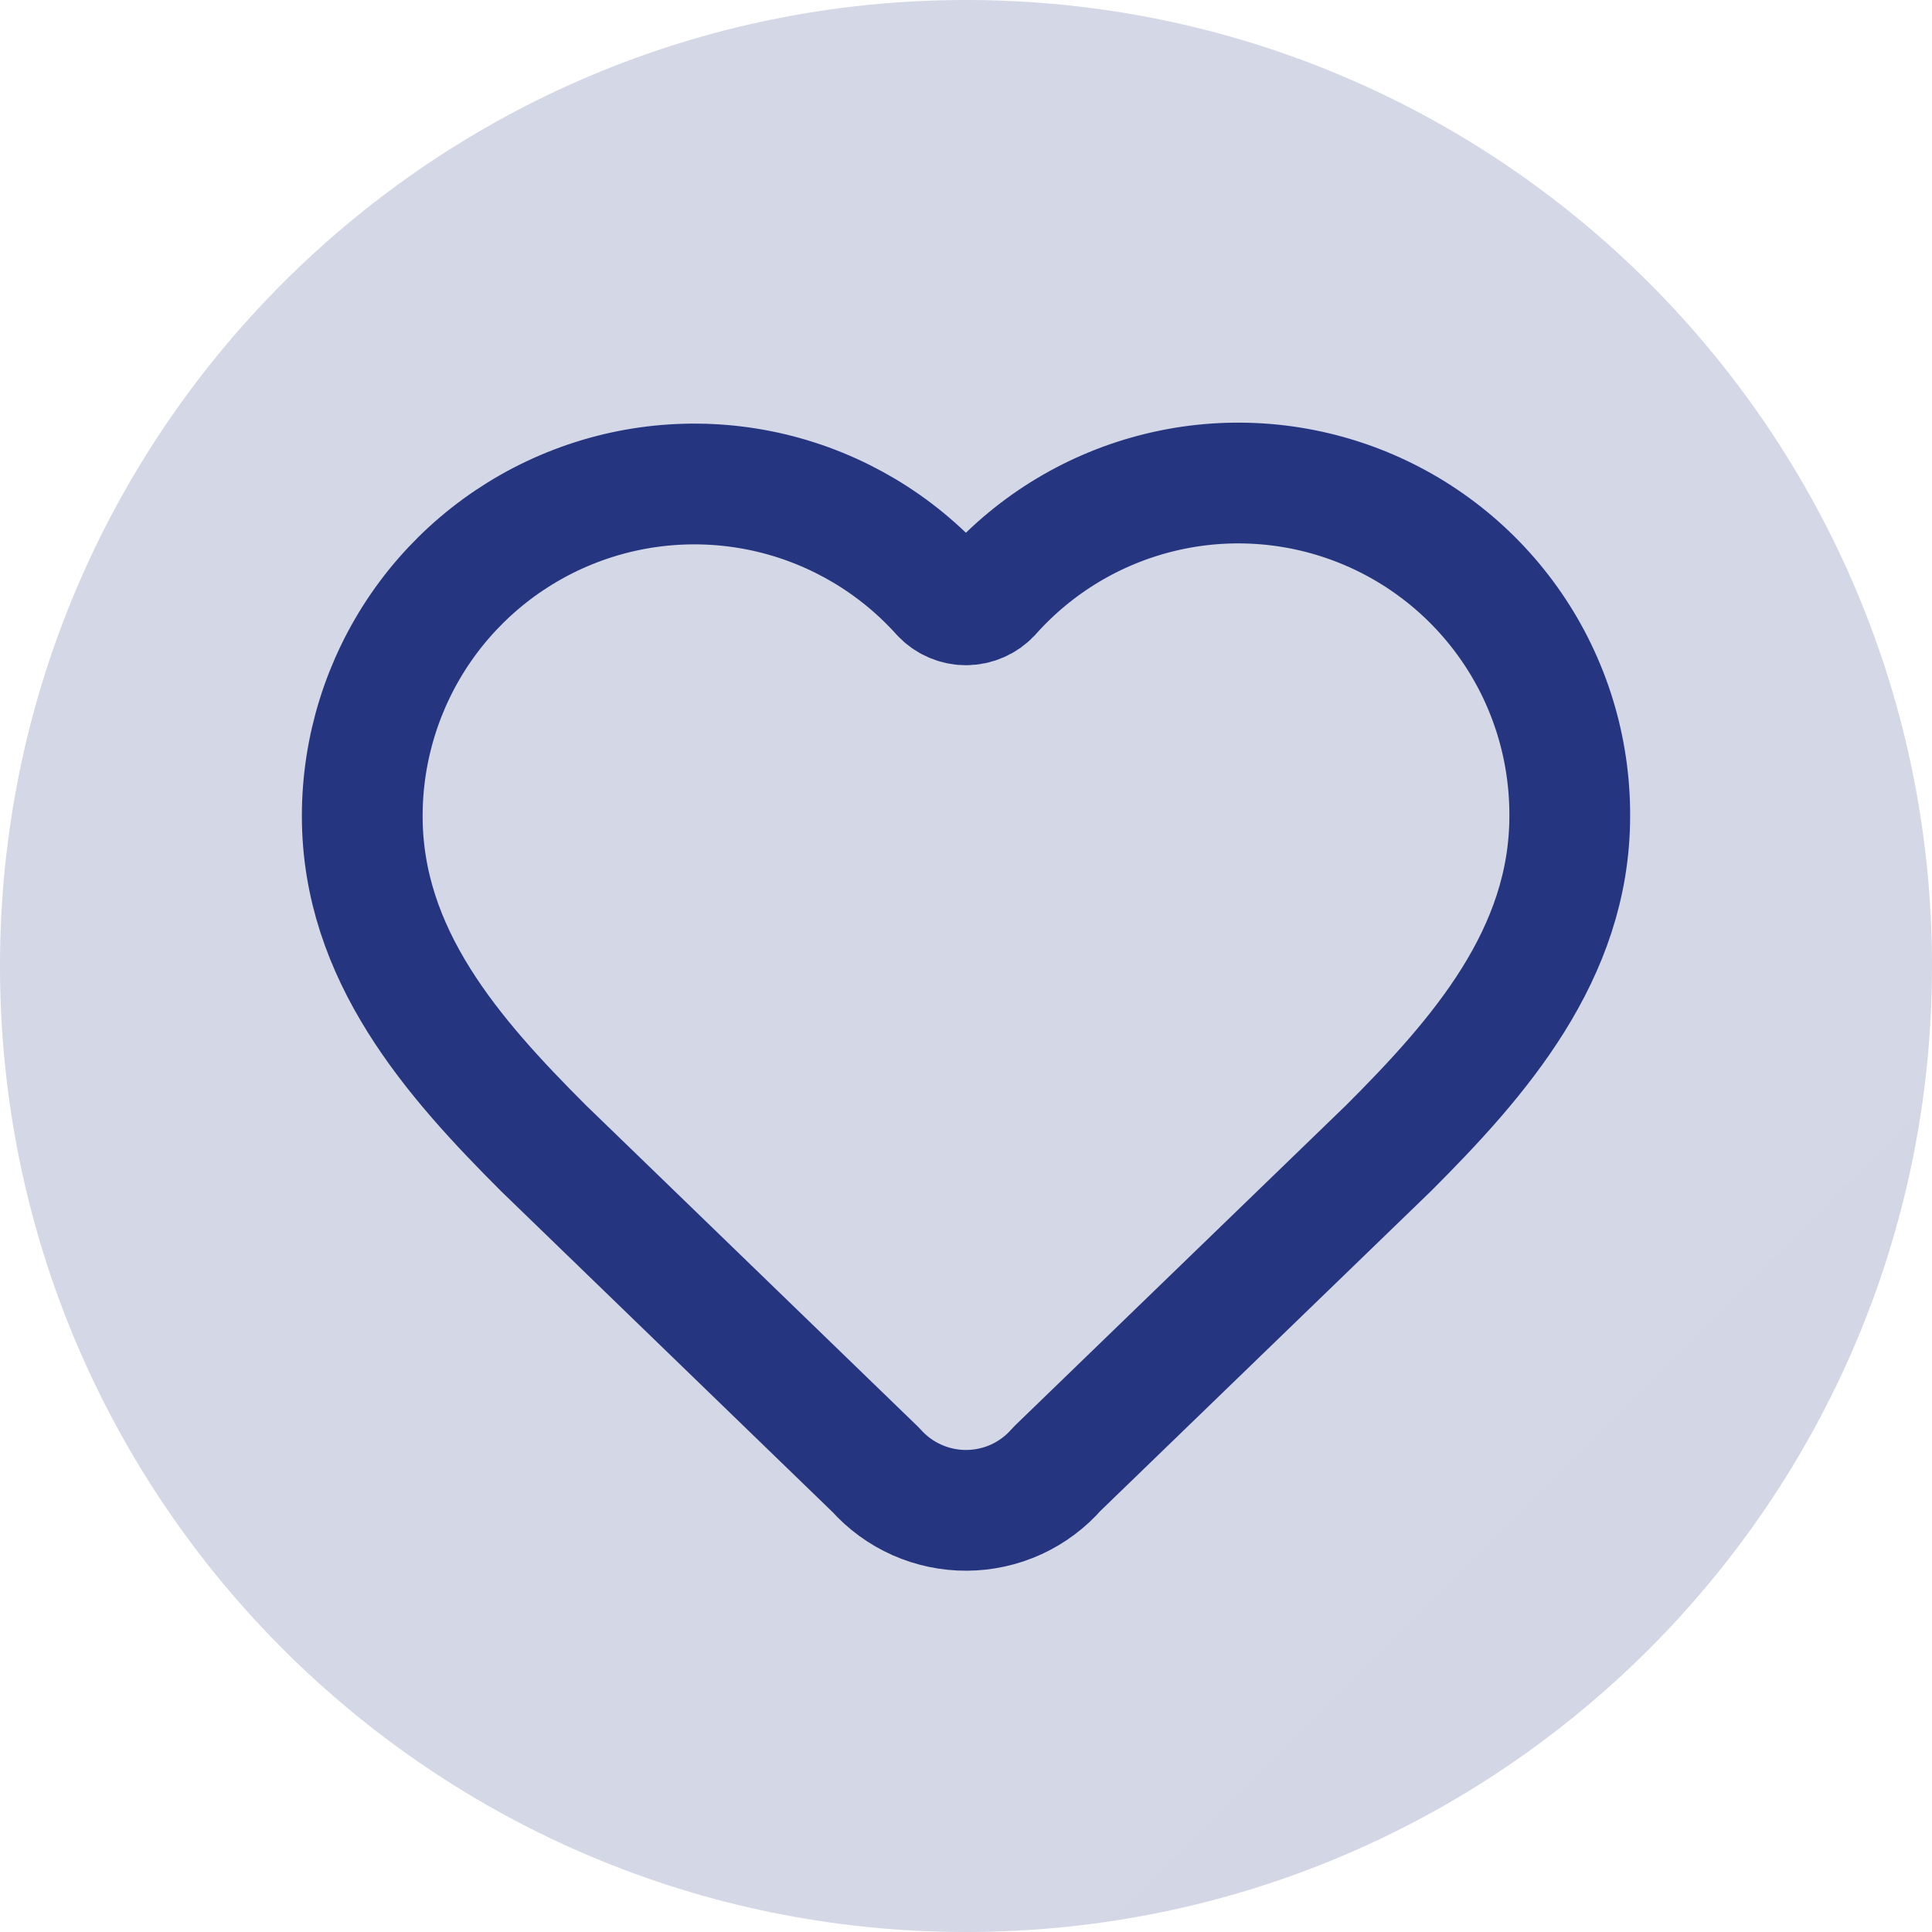 <svg width="32" height="32" viewBox="0 0 32 32" fill="none" xmlns="http://www.w3.org/2000/svg">
<path d="M16 32C24.837 32 32 24.837 32 16C32 7.163 24.837 0 16 0C7.163 0 0 7.163 0 16C0 24.837 7.163 32 16 32Z" fill="url(#paint0_linear_2051_6428)"/>
<path d="M6 13.516C6 12.403 6.338 11.317 6.968 10.4C7.599 9.483 8.493 8.779 9.532 8.381C10.571 7.982 11.706 7.909 12.788 8.169C13.87 8.43 14.847 9.012 15.591 9.84C15.643 9.896 15.707 9.941 15.777 9.971C15.847 10.002 15.923 10.018 16 10.018C16.077 10.018 16.153 10.002 16.223 9.971C16.293 9.941 16.357 9.896 16.409 9.84C17.15 9.007 18.128 8.42 19.212 8.156C20.295 7.892 21.433 7.965 22.475 8.364C23.516 8.763 24.411 9.47 25.041 10.39C25.671 11.31 26.005 12.401 26 13.516C26 15.806 24.5 17.516 23 19.016L17.508 24.329C17.322 24.543 17.092 24.715 16.834 24.834C16.576 24.952 16.296 25.014 16.012 25.016C15.729 25.018 15.448 24.959 15.188 24.844C14.929 24.729 14.697 24.56 14.508 24.348L9 19.016C7.5 17.516 6 15.816 6 13.516Z" stroke="#253580" stroke-width="2" stroke-linecap="round" stroke-linejoin="round"/>
<defs>
<linearGradient id="paint0_linear_2051_6428" x1="0" y1="0" x2="3200" y2="3200" gradientUnits="userSpaceOnUse">
<stop stop-color="#253580" stop-opacity="0.2"/>
<stop offset="1" stop-color="#253580" stop-opacity="0.1"/>
</linearGradient>
</defs>
</svg>
